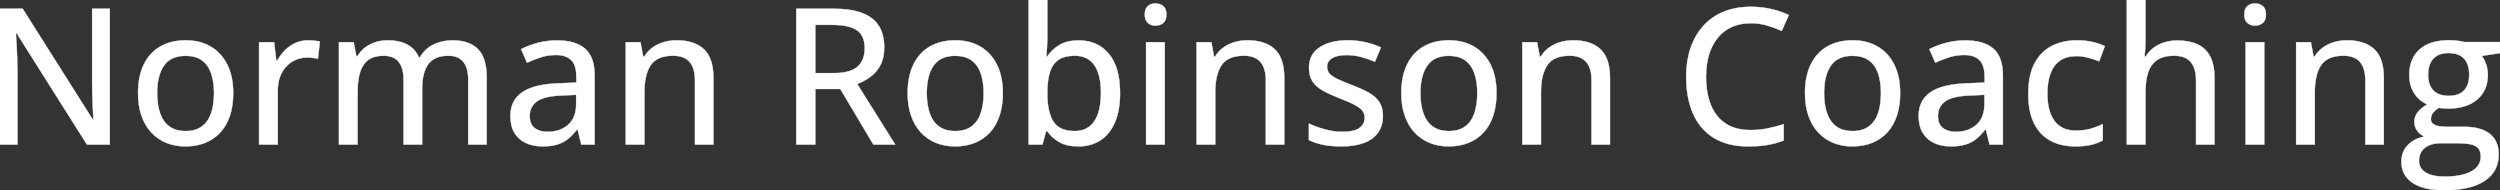 <svg width="6571.289" height="500.003" viewBox="0 0 6571.289 500.003" xmlns="http://www.w3.org/2000/svg"><rect x="0" y="0" width="6571.289" height="500.003" fill="#333333" stroke="none"/><g id="svgGroup" stroke-linecap="round" fill-rule="evenodd" font-size="9pt" stroke="#ffffff" stroke-width="0.25mm" fill="#ffffff" style="stroke:#ffffff;stroke-width:0.25mm;fill:#ffffff"><path d="M 288.574 22.949 L 288.574 379.883 L 228.516 379.883 L 43.701 87.402 L 41.748 87.402 Q 42.48 100.586 43.457 116.333 Q 44.434 132.08 45.044 149.292 Q 45.654 166.504 45.898 184.082 L 45.898 379.883 L 0 379.883 L 0 22.949 L 59.57 22.949 L 243.652 313.965 L 245.361 313.965 Q 244.873 303.223 244.141 287.354 Q 243.408 271.484 242.798 253.784 Q 242.188 236.084 242.188 220.215 L 242.188 22.949 L 288.574 22.949 Z M 1279.297 203.857 L 1279.297 379.883 L 1230.713 379.883 L 1230.713 209.961 Q 1230.713 178.223 1217.651 162.354 Q 1204.59 146.484 1178.711 146.484 Q 1142.09 146.484 1125.854 168.579 Q 1109.619 190.674 1109.619 233.398 L 1109.619 379.883 L 1060.791 379.883 L 1060.791 209.961 Q 1060.791 188.721 1054.932 174.683 Q 1049.072 160.645 1037.598 153.564 Q 1026.123 146.484 1008.545 146.484 Q 983.398 146.484 968.384 157.349 Q 953.369 168.213 946.655 189.453 Q 939.941 210.693 939.941 241.455 L 939.941 379.883 L 890.869 379.883 L 890.869 110.84 L 929.688 110.84 L 936.768 147.949 L 939.453 147.949 Q 947.51 134.033 959.839 124.756 Q 972.168 115.479 987.305 110.718 Q 1002.441 105.957 1019.287 105.957 Q 1049.561 105.957 1070.313 116.943 Q 1091.064 127.93 1100.83 150.391 L 1104.004 150.391 Q 1116.943 127.686 1139.771 116.821 Q 1162.598 105.957 1188.965 105.957 Q 1233.643 105.957 1256.47 129.272 Q 1279.297 152.588 1279.297 203.857 Z M 5590.332 0 L 5639.404 0 L 5639.404 104.492 Q 5639.404 116.943 5638.672 128.906 Q 5637.939 140.869 5636.963 148.926 L 5639.893 148.926 Q 5648.438 134.766 5661.011 125.366 Q 5673.584 115.967 5689.575 111.206 Q 5705.566 106.445 5723.389 106.445 Q 5754.883 106.445 5776.611 116.699 Q 5798.34 126.953 5809.57 148.56 Q 5820.801 170.166 5820.801 204.59 L 5820.801 379.883 L 5772.217 379.883 L 5772.217 211.182 Q 5772.217 178.955 5758.057 162.72 Q 5743.896 146.484 5714.6 146.484 Q 5686.768 146.484 5670.166 157.593 Q 5653.564 168.701 5646.484 190.186 Q 5639.404 211.67 5639.404 242.92 L 5639.404 379.883 L 5590.332 379.883 L 5590.332 0 Z M 6478.516 110.596 L 6571.289 110.596 L 6571.289 139.648 L 6523.438 146.973 Q 6530.518 156.25 6534.912 168.945 Q 6539.307 181.641 6539.307 196.777 Q 6539.307 237.793 6511.353 261.597 Q 6483.398 285.4 6434.082 285.4 Q 6422.607 285.156 6410.889 283.447 Q 6400.391 289.551 6395.02 296.753 Q 6389.648 303.955 6389.648 313.232 Q 6389.648 320.313 6394.409 324.707 Q 6399.17 329.102 6408.203 331.177 Q 6417.236 333.252 6430.176 333.252 L 6477.051 333.252 Q 6520.996 333.252 6544.434 351.807 Q 6567.871 370.361 6567.871 406.006 Q 6567.871 451.172 6530.762 475.586 Q 6493.652 500 6423.828 500 Q 6369.873 500 6340.942 480.225 Q 6312.012 460.449 6312.012 425.049 Q 6312.012 399.902 6327.881 382.446 Q 6343.75 364.99 6372.314 358.887 Q 6361.572 354.004 6353.882 343.872 Q 6346.191 333.74 6346.191 321.045 Q 6346.191 306.152 6354.614 295.288 Q 6363.037 284.424 6379.883 274.17 Q 6358.643 265.381 6345.703 244.995 Q 6332.764 224.609 6332.764 197.266 Q 6332.764 168.213 6345.093 147.705 Q 6357.422 127.197 6380.615 116.455 Q 6403.809 105.713 6437.012 105.713 Q 6444.336 105.713 6452.148 106.323 Q 6459.961 106.934 6467.041 108.154 Q 6474.121 109.375 6478.516 110.596 Z M 2093.018 22.949 L 2191.406 22.949 Q 2236.572 22.949 2265.991 34.058 Q 2295.41 45.166 2309.814 67.749 Q 2324.219 90.332 2324.219 125 Q 2324.219 152.344 2314.209 171.143 Q 2304.199 189.941 2287.964 201.904 Q 2271.729 213.867 2253.174 220.703 L 2353.027 379.883 L 2295.654 379.883 L 2208.74 233.887 L 2143.066 233.887 L 2143.066 379.883 L 2093.018 379.883 L 2093.018 22.949 Z M 4688.477 326.416 L 4688.477 369.385 Q 4667.969 377.197 4646.118 380.981 Q 4624.268 384.766 4594.971 384.766 Q 4540.283 384.766 4504.028 362.061 Q 4467.773 339.355 4449.951 298.218 Q 4432.129 257.08 4432.129 201.172 Q 4432.129 160.645 4443.359 127.075 Q 4454.59 93.506 4476.318 68.97 Q 4498.047 44.434 4529.663 31.128 Q 4561.279 17.822 4602.539 17.822 Q 4629.395 17.822 4654.907 23.56 Q 4680.42 29.297 4701.904 39.551 L 4683.35 81.299 Q 4665.527 73.242 4645.142 67.139 Q 4624.756 61.035 4602.051 61.035 Q 4574.463 61.035 4552.612 70.679 Q 4530.762 80.322 4515.625 98.755 Q 4500.488 117.188 4492.432 143.066 Q 4484.375 168.945 4484.375 201.416 Q 4484.375 244.629 4497.192 276.123 Q 4510.01 307.617 4535.889 324.707 Q 4561.768 341.797 4601.074 341.797 Q 4624.512 341.797 4645.874 337.524 Q 4667.236 333.252 4688.477 326.416 Z M 1875.244 204.59 L 1875.244 379.883 L 1826.66 379.883 L 1826.66 211.182 Q 1826.66 178.955 1812.5 162.72 Q 1798.34 146.484 1769.043 146.484 Q 1727.295 146.484 1710.571 171.143 Q 1693.848 195.801 1693.848 242.676 L 1693.848 379.883 L 1644.775 379.883 L 1644.775 110.84 L 1683.594 110.84 L 1690.674 148.682 L 1693.359 148.682 Q 1701.904 134.521 1715.088 125 Q 1728.271 115.479 1744.507 110.718 Q 1760.742 105.957 1778.564 105.957 Q 1825.195 105.957 1850.22 129.395 Q 1875.244 152.832 1875.244 204.59 Z M 3375.732 204.59 L 3375.732 379.883 L 3327.148 379.883 L 3327.148 211.182 Q 3327.148 178.955 3312.988 162.72 Q 3298.828 146.484 3269.531 146.484 Q 3227.783 146.484 3211.06 171.143 Q 3194.336 195.801 3194.336 242.676 L 3194.336 379.883 L 3145.264 379.883 L 3145.264 110.84 L 3184.082 110.84 L 3191.162 148.682 L 3193.848 148.682 Q 3202.393 134.521 3215.576 125 Q 3228.76 115.479 3244.995 110.718 Q 3261.23 105.957 3279.053 105.957 Q 3325.684 105.957 3350.708 129.395 Q 3375.732 152.832 3375.732 204.59 Z M 4231.934 204.59 L 4231.934 379.883 L 4183.35 379.883 L 4183.35 211.182 Q 4183.35 178.955 4169.189 162.72 Q 4155.029 146.484 4125.732 146.484 Q 4083.984 146.484 4067.261 171.143 Q 4050.537 195.801 4050.537 242.676 L 4050.537 379.883 L 4001.465 379.883 L 4001.465 110.84 L 4040.283 110.84 L 4047.363 148.682 L 4050.049 148.682 Q 4058.594 134.521 4071.777 125 Q 4084.961 115.479 4101.196 110.718 Q 4117.432 105.957 4135.254 105.957 Q 4181.885 105.957 4206.909 129.395 Q 4231.934 152.832 4231.934 204.59 Z M 6265.869 204.59 L 6265.869 379.883 L 6217.285 379.883 L 6217.285 211.182 Q 6217.285 178.955 6203.125 162.72 Q 6188.965 146.484 6159.668 146.484 Q 6117.92 146.484 6101.196 171.143 Q 6084.473 195.801 6084.473 242.676 L 6084.473 379.883 L 6035.4 379.883 L 6035.4 110.84 L 6074.219 110.84 L 6081.299 148.682 L 6083.984 148.682 Q 6092.529 134.521 6105.713 125 Q 6118.896 115.479 6135.132 110.718 Q 6151.367 105.957 6169.189 105.957 Q 6215.82 105.957 6240.845 129.395 Q 6265.869 152.832 6265.869 204.59 Z M 3440.43 368.164 L 3440.43 324.707 Q 3458.252 333.252 3481.689 339.844 Q 3505.127 346.436 3527.588 346.436 Q 3559.082 346.436 3573.12 336.426 Q 3587.158 326.416 3587.158 309.326 Q 3587.158 299.316 3581.543 291.626 Q 3575.928 283.936 3561.89 276.245 Q 3547.852 268.555 3521.729 258.545 Q 3496.094 248.535 3477.905 238.525 Q 3459.717 228.516 3450.195 214.355 Q 3440.674 200.195 3440.674 177.734 Q 3440.674 142.822 3468.628 124.39 Q 3496.582 105.957 3542.48 105.957 Q 3566.895 105.957 3588.501 110.84 Q 3610.107 115.723 3629.883 124.512 L 3614.014 162.354 Q 3596.436 154.785 3577.881 149.78 Q 3559.326 144.775 3540.039 144.775 Q 3514.893 144.775 3501.587 152.832 Q 3488.281 160.889 3488.281 175.049 Q 3488.281 186.035 3494.507 193.359 Q 3500.732 200.684 3515.381 207.642 Q 3530.029 214.6 3554.932 224.121 Q 3579.59 233.398 3597.534 243.408 Q 3615.479 253.418 3625.244 267.822 Q 3635.01 282.227 3635.01 304.688 Q 3635.01 330.811 3622.192 348.755 Q 3609.375 366.699 3584.961 375.732 Q 3560.547 384.766 3526.367 384.766 Q 3498.047 384.766 3477.539 380.493 Q 3457.031 376.221 3440.43 368.164 Z M 2703.857 0 L 2752.93 0 L 2752.93 93.262 Q 2752.93 109.375 2752.075 124.756 Q 2751.221 140.137 2750.488 148.438 L 2752.93 148.438 Q 2763.916 130.859 2784.058 118.53 Q 2804.199 106.201 2835.938 106.201 Q 2885.01 106.201 2914.551 141.235 Q 2944.092 176.27 2944.092 245.117 Q 2944.092 290.527 2930.542 321.777 Q 2916.992 353.027 2892.456 368.896 Q 2867.92 384.766 2834.717 384.766 Q 2803.223 384.766 2783.691 373.169 Q 2764.16 361.572 2753.174 345.459 L 2749.512 345.459 L 2740.234 379.883 L 2703.857 379.883 L 2703.857 0 Z M 1562.988 197.998 L 1562.988 379.883 L 1527.832 379.883 L 1518.311 340.82 L 1516.357 340.82 Q 1505.127 355.469 1492.92 365.234 Q 1480.713 375 1464.722 379.883 Q 1448.73 384.766 1425.781 384.766 Q 1401.367 384.766 1382.324 375.977 Q 1363.281 367.188 1352.417 349.487 Q 1341.553 331.787 1341.553 304.443 Q 1341.553 263.428 1373.047 242.188 Q 1404.541 220.947 1468.506 218.994 L 1514.893 217.041 L 1514.893 201.904 Q 1514.893 170.41 1500.854 157.471 Q 1486.816 144.531 1461.67 144.531 Q 1440.918 144.531 1421.875 150.513 Q 1402.832 156.494 1385.254 164.795 L 1369.629 129.15 Q 1388.672 119.385 1412.964 112.793 Q 1437.256 106.201 1463.867 106.201 Q 1513.672 106.201 1538.33 128.296 Q 1562.988 150.391 1562.988 197.998 Z M 5264.648 197.998 L 5264.648 379.883 L 5229.492 379.883 L 5219.971 340.82 L 5218.018 340.82 Q 5206.787 355.469 5194.58 365.234 Q 5182.373 375 5166.382 379.883 Q 5150.391 384.766 5127.441 384.766 Q 5103.027 384.766 5083.984 375.977 Q 5064.941 367.188 5054.077 349.487 Q 5043.213 331.787 5043.213 304.443 Q 5043.213 263.428 5074.707 242.188 Q 5106.201 220.947 5170.166 218.994 L 5216.553 217.041 L 5216.553 201.904 Q 5216.553 170.41 5202.515 157.471 Q 5188.477 144.531 5163.33 144.531 Q 5142.578 144.531 5123.535 150.513 Q 5104.492 156.494 5086.914 164.795 L 5071.289 129.15 Q 5090.332 119.385 5114.624 112.793 Q 5138.916 106.201 5165.527 106.201 Q 5215.332 106.201 5239.99 128.296 Q 5264.648 150.391 5264.648 197.998 Z M 5532.471 121.338 L 5517.822 161.133 Q 5504.15 155.762 5488.403 151.611 Q 5472.656 147.461 5458.496 147.461 Q 5432.617 147.461 5415.649 158.813 Q 5398.682 170.166 5390.137 192.139 Q 5381.592 214.111 5381.592 246.338 Q 5381.592 277.588 5390.015 299.194 Q 5398.438 320.801 5414.917 332.031 Q 5431.396 343.262 5456.055 343.262 Q 5477.783 343.262 5495.117 338.379 Q 5512.451 333.496 5527.1 325.928 L 5527.1 369.141 Q 5512.939 376.953 5495.85 380.859 Q 5478.76 384.766 5454.59 384.766 Q 5417.48 384.766 5389.648 369.873 Q 5361.816 354.98 5346.558 324.341 Q 5331.299 293.701 5331.299 246.826 Q 5331.299 197.998 5347.656 166.87 Q 5364.014 135.742 5392.944 120.85 Q 5421.875 105.957 5459.229 105.957 Q 5481.201 105.957 5500.366 110.352 Q 5519.531 114.746 5532.471 121.338 Z M 840.82 108.887 L 835.693 154.541 Q 829.834 153.076 822.144 152.1 Q 814.453 151.123 807.861 151.123 Q 792.236 151.123 778.076 156.982 Q 763.916 162.842 753.174 173.95 Q 742.432 185.059 736.328 201.05 Q 730.225 217.041 730.225 237.549 L 730.225 379.883 L 680.908 379.883 L 680.908 110.84 L 720.459 110.84 L 726.318 159.424 L 728.516 159.424 Q 736.816 144.775 748.657 132.568 Q 760.498 120.361 776.001 113.159 Q 791.504 105.957 810.303 105.957 Q 817.627 105.957 826.172 106.812 Q 834.717 107.666 840.82 108.887 Z M 613.037 244.873 Q 613.037 278.076 604.37 304.077 Q 595.703 330.078 579.224 348.022 Q 562.744 365.967 539.551 375.366 Q 516.357 384.766 487.061 384.766 Q 459.717 384.766 436.89 375.366 Q 414.063 365.967 397.461 348.022 Q 380.859 330.078 371.826 304.077 Q 362.793 278.076 362.793 244.873 Q 362.793 200.684 377.93 169.556 Q 393.066 138.428 421.265 122.192 Q 449.463 105.957 488.525 105.957 Q 525.635 105.957 553.711 122.314 Q 581.787 138.672 597.412 169.678 Q 613.037 200.684 613.037 244.873 Z M 2635.986 244.873 Q 2635.986 278.076 2627.319 304.077 Q 2618.652 330.078 2602.173 348.022 Q 2585.693 365.967 2562.5 375.366 Q 2539.307 384.766 2510.01 384.766 Q 2482.666 384.766 2459.839 375.366 Q 2437.012 365.967 2420.41 348.022 Q 2403.809 330.078 2394.775 304.077 Q 2385.742 278.076 2385.742 244.873 Q 2385.742 200.684 2400.879 169.556 Q 2416.016 138.428 2444.214 122.192 Q 2472.412 105.957 2511.475 105.957 Q 2548.584 105.957 2576.66 122.314 Q 2604.736 138.672 2620.361 169.678 Q 2635.986 200.684 2635.986 244.873 Z M 3933.594 244.873 Q 3933.594 278.076 3924.927 304.077 Q 3916.26 330.078 3899.78 348.022 Q 3883.301 365.967 3860.107 375.366 Q 3836.914 384.766 3807.617 384.766 Q 3780.273 384.766 3757.446 375.366 Q 3734.619 365.967 3718.018 348.022 Q 3701.416 330.078 3692.383 304.077 Q 3683.35 278.076 3683.35 244.873 Q 3683.35 200.684 3698.486 169.556 Q 3713.623 138.428 3741.821 122.192 Q 3770.02 105.957 3809.082 105.957 Q 3846.191 105.957 3874.268 122.314 Q 3902.344 138.672 3917.969 169.678 Q 3933.594 200.684 3933.594 244.873 Z M 4994.629 244.873 Q 4994.629 278.076 4985.962 304.077 Q 4977.295 330.078 4960.815 348.022 Q 4944.336 365.967 4921.143 375.366 Q 4897.949 384.766 4868.652 384.766 Q 4841.309 384.766 4818.481 375.366 Q 4795.654 365.967 4779.053 348.022 Q 4762.451 330.078 4753.418 304.077 Q 4744.385 278.076 4744.385 244.873 Q 4744.385 200.684 4759.521 169.556 Q 4774.658 138.428 4802.856 122.192 Q 4831.055 105.957 4870.117 105.957 Q 4907.227 105.957 4935.303 122.314 Q 4963.379 138.672 4979.004 169.678 Q 4994.629 200.684 4994.629 244.873 Z M 3012.451 110.84 L 3061.523 110.84 L 3061.523 379.883 L 3012.451 379.883 L 3012.451 110.84 Z M 5902.588 110.84 L 5951.66 110.84 L 5951.66 379.883 L 5902.588 379.883 L 5902.588 110.84 Z M 413.086 244.873 Q 413.086 275.879 421.021 298.218 Q 428.955 320.557 445.435 332.52 Q 461.914 344.482 488.037 344.482 Q 513.672 344.482 530.273 332.52 Q 546.875 320.557 554.688 298.218 Q 562.5 275.879 562.5 244.873 Q 562.5 214.111 554.688 192.139 Q 546.875 170.166 530.396 158.447 Q 513.916 146.729 487.549 146.729 Q 448.975 146.729 431.03 172.485 Q 413.086 198.242 413.086 244.873 Z M 2436.035 244.873 Q 2436.035 275.879 2443.97 298.218 Q 2451.904 320.557 2468.384 332.52 Q 2484.863 344.482 2510.986 344.482 Q 2536.621 344.482 2553.223 332.52 Q 2569.824 320.557 2577.637 298.218 Q 2585.449 275.879 2585.449 244.873 Q 2585.449 214.111 2577.637 192.139 Q 2569.824 170.166 2553.345 158.447 Q 2536.865 146.729 2510.498 146.729 Q 2471.924 146.729 2453.979 172.485 Q 2436.035 198.242 2436.035 244.873 Z M 3733.643 244.873 Q 3733.643 275.879 3741.577 298.218 Q 3749.512 320.557 3765.991 332.52 Q 3782.471 344.482 3808.594 344.482 Q 3834.229 344.482 3850.83 332.52 Q 3867.432 320.557 3875.244 298.218 Q 3883.057 275.879 3883.057 244.873 Q 3883.057 214.111 3875.244 192.139 Q 3867.432 170.166 3850.952 158.447 Q 3834.473 146.729 3808.105 146.729 Q 3769.531 146.729 3751.587 172.485 Q 3733.643 198.242 3733.643 244.873 Z M 4794.678 244.873 Q 4794.678 275.879 4802.612 298.218 Q 4810.547 320.557 4827.026 332.52 Q 4843.506 344.482 4869.629 344.482 Q 4895.264 344.482 4911.865 332.52 Q 4928.467 320.557 4936.279 298.218 Q 4944.092 275.879 4944.092 244.873 Q 4944.092 214.111 4936.279 192.139 Q 4928.467 170.166 4911.987 158.447 Q 4895.508 146.729 4869.141 146.729 Q 4830.566 146.729 4812.622 172.485 Q 4794.678 198.242 4794.678 244.873 Z M 2752.93 242.188 L 2752.93 245.85 Q 2752.93 293.701 2768.555 319.092 Q 2784.18 344.482 2825.195 344.482 Q 2858.887 344.482 2876.343 318.604 Q 2893.799 292.725 2893.799 244.629 Q 2893.799 195.801 2876.465 171.143 Q 2859.131 146.484 2824.951 146.484 Q 2798.34 146.484 2782.593 156.982 Q 2766.846 167.48 2760.01 188.721 Q 2753.174 209.961 2752.93 242.188 Z M 2188.232 65.43 L 2143.066 65.43 L 2143.066 192.139 L 2191.65 192.139 Q 2233.887 192.139 2253.418 175.659 Q 2272.949 159.18 2272.949 126.953 Q 2272.949 93.506 2252.197 79.468 Q 2231.445 65.43 2188.232 65.43 Z M 6459.473 376.465 L 6415.039 376.465 Q 6397.949 376.465 6385.254 381.836 Q 6372.559 387.207 6365.479 397.339 Q 6358.398 407.471 6358.398 422.363 Q 6358.398 442.627 6375.854 453.369 Q 6393.311 464.111 6425.537 464.111 Q 6457.031 464.111 6478.149 457.764 Q 6499.268 451.416 6510.01 439.697 Q 6520.752 427.979 6520.752 411.865 Q 6520.752 397.217 6513.794 389.526 Q 6506.836 381.836 6493.164 379.15 Q 6479.492 376.465 6459.473 376.465 Z M 1514.404 273.438 L 1514.404 249.268 L 1476.807 250.977 Q 1430.176 252.686 1411.255 266.479 Q 1392.334 280.273 1392.334 304.932 Q 1392.334 326.416 1405.273 336.426 Q 1418.213 346.436 1439.453 346.436 Q 1472.168 346.436 1493.286 328.003 Q 1514.404 309.57 1514.404 273.438 Z M 5216.064 273.438 L 5216.064 249.268 L 5178.467 250.977 Q 5131.836 252.686 5112.915 266.479 Q 5093.994 280.273 5093.994 304.932 Q 5093.994 326.416 5106.934 336.426 Q 5119.873 346.436 5141.113 346.436 Q 5173.828 346.436 5194.946 328.003 Q 5216.064 309.57 5216.064 273.438 Z M 6436.279 251.953 Q 6463.379 251.953 6476.807 237.671 Q 6490.234 223.389 6490.234 196.777 Q 6490.234 168.213 6476.563 153.809 Q 6462.891 139.404 6436.035 139.404 Q 6409.912 139.404 6396.118 154.175 Q 6382.324 168.945 6382.324 197.266 Q 6382.324 223.389 6396.24 237.671 Q 6410.156 251.953 6436.279 251.953 Z M 3037.354 9.033 Q 3049.072 9.033 3057.495 15.869 Q 3065.918 22.705 3065.918 38.086 Q 3065.918 53.467 3057.495 60.425 Q 3049.072 67.383 3037.354 67.383 Q 3025.391 67.383 3017.212 60.425 Q 3009.033 53.467 3009.033 38.086 Q 3009.033 22.705 3017.212 15.869 Q 3025.391 9.033 3037.354 9.033 Z M 5927.49 9.033 Q 5939.209 9.033 5947.632 15.869 Q 5956.055 22.705 5956.055 38.086 Q 5956.055 53.467 5947.632 60.425 Q 5939.209 67.383 5927.49 67.383 Q 5915.527 67.383 5907.349 60.425 Q 5899.17 53.467 5899.17 38.086 Q 5899.17 22.705 5907.349 15.869 Q 5915.527 9.033 5927.49 9.033 Z" vector-effect="non-scaling-stroke"/></g></svg>